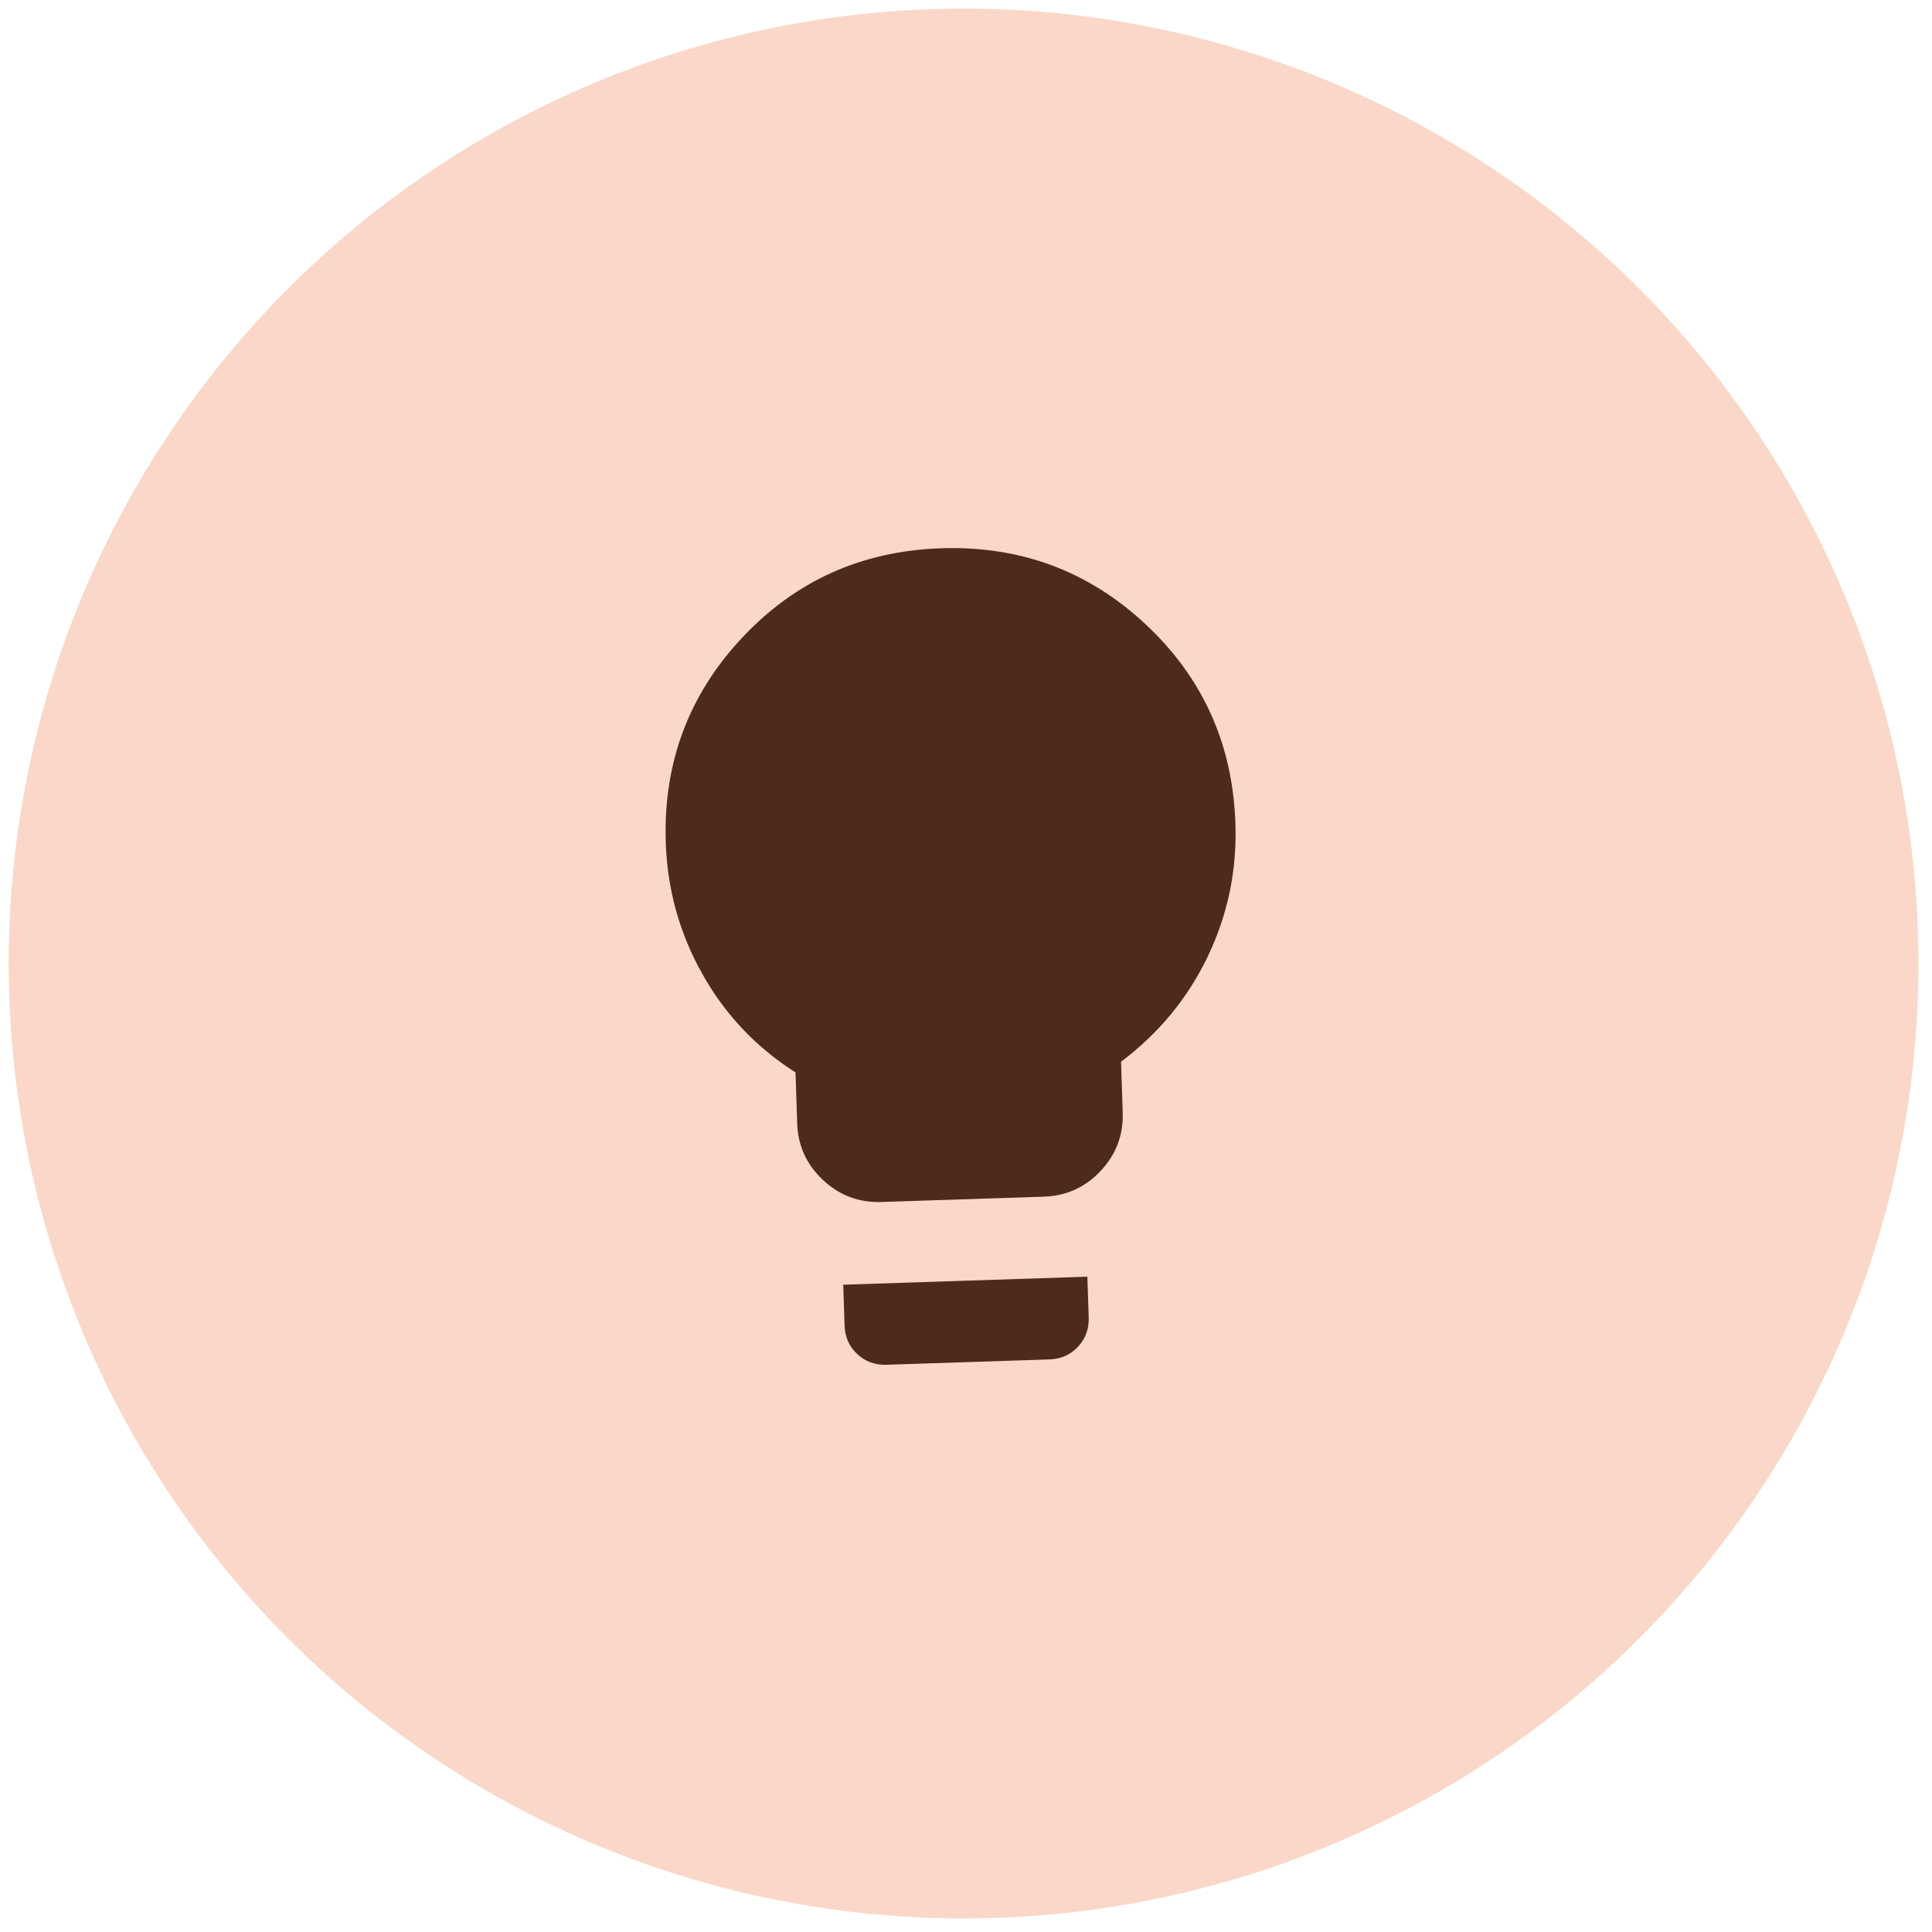 <?xml version="1.0" encoding="UTF-8"?> <svg xmlns="http://www.w3.org/2000/svg" width="87" height="87" viewBox="0 0 87 87" fill="none"><circle opacity="0.23" cx="43.391" cy="43.389" r="43" fill="#E95010"></circle><mask id="mask0_1082_332" style="mask-type:alpha" maskUnits="userSpaceOnUse" x="20" y="20" width="46" height="46"><rect x="20.277" y="21.747" width="44" height="44" transform="rotate(-1.881 20.277 21.747)" fill="#D9D9D9"></rect></mask><g mask="url(#mask0_1082_332)"><path d="M39.683 54.127C38.675 54.16 37.801 53.83 37.06 53.136C36.319 52.442 35.931 51.591 35.898 50.583L35.823 48.293C34.043 47.159 32.642 45.676 31.619 43.845C30.595 42.014 30.049 40.044 29.98 37.937C29.863 34.364 31.007 31.292 33.415 28.722C35.822 26.151 38.812 24.807 42.385 24.689C45.958 24.572 49.03 25.717 51.601 28.124C54.171 30.532 55.515 33.522 55.633 37.095C55.702 39.202 55.286 41.195 54.385 43.074C53.483 44.953 52.182 46.532 50.482 47.811L50.557 50.102C50.59 51.109 50.26 51.984 49.566 52.725C48.871 53.466 48.02 53.854 47.013 53.887L39.683 54.127ZM39.924 61.457C39.405 61.474 38.964 61.313 38.601 60.973C38.238 60.633 38.048 60.204 38.032 59.685L37.971 57.852L48.965 57.491L49.026 59.324C49.043 59.843 48.881 60.284 48.542 60.646C48.202 61.009 47.773 61.199 47.253 61.216L39.924 61.457Z" fill="#50291D"></path></g></svg> 